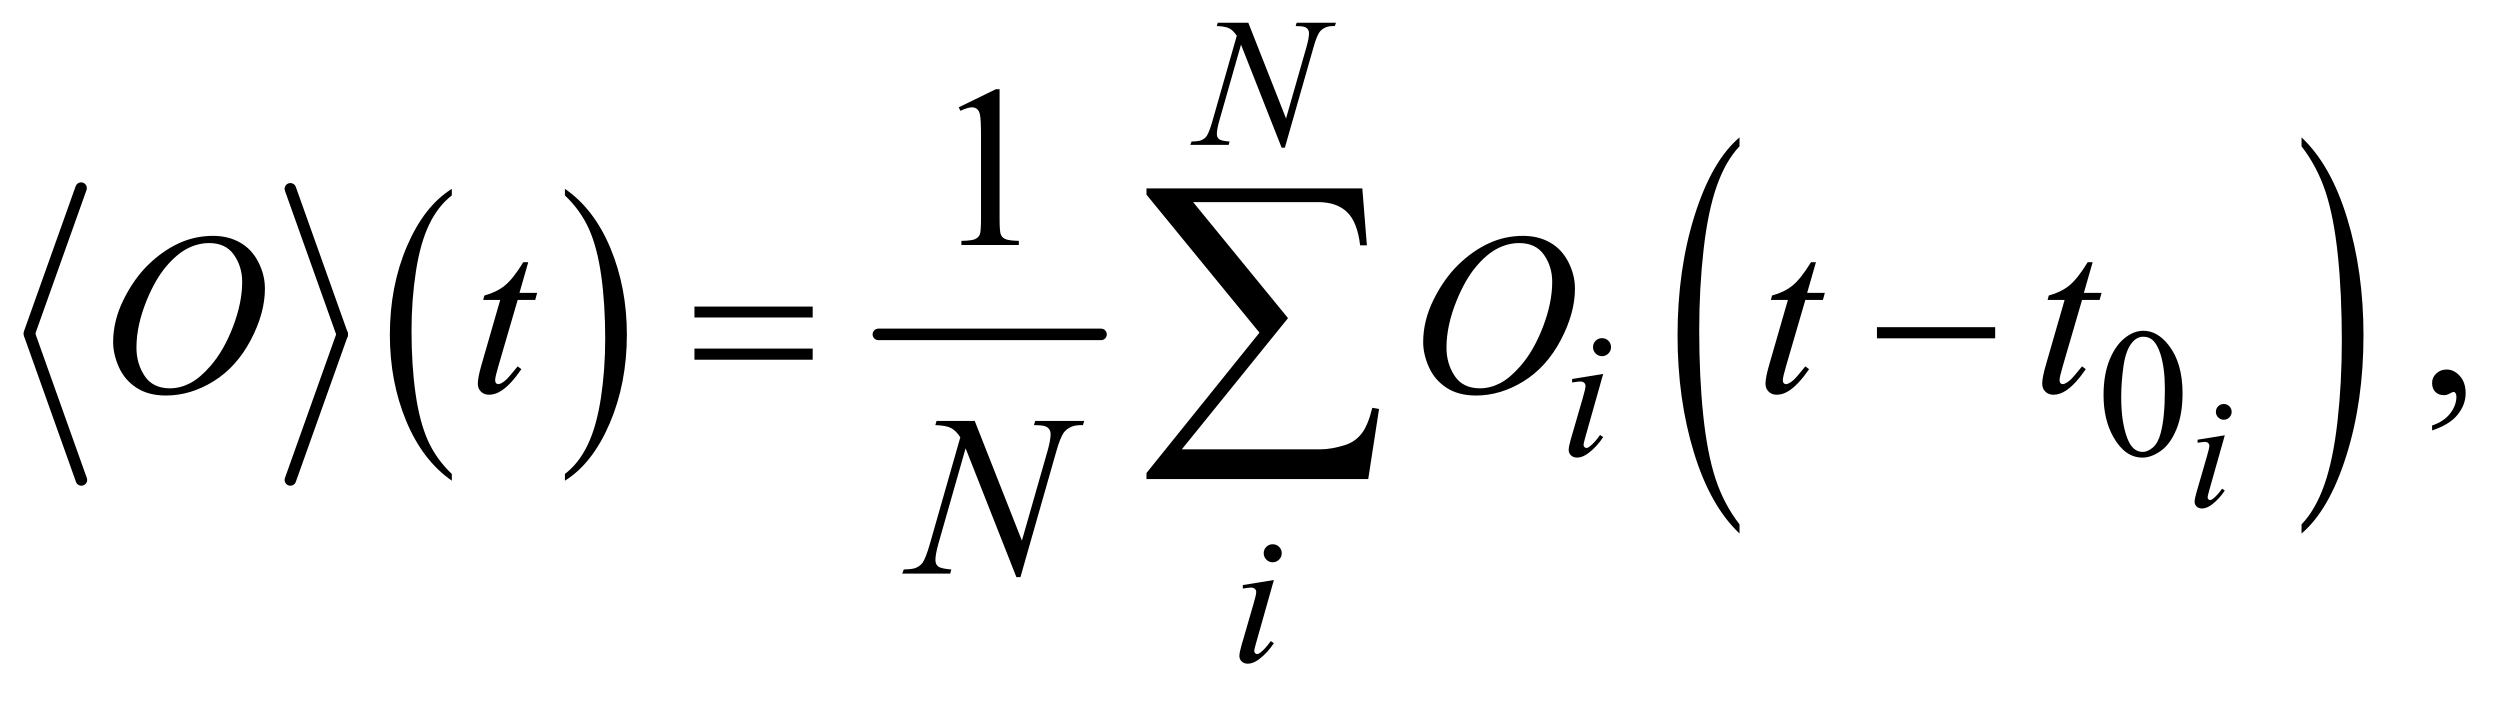 <?xml version="1.0" encoding="UTF-8"?>
<!DOCTYPE svg PUBLIC '-//W3C//DTD SVG 1.0//EN'
          'http://www.w3.org/TR/2001/REC-SVG-20010904/DTD/svg10.dtd'>
<svg stroke-dasharray="none" shape-rendering="auto" xmlns="http://www.w3.org/2000/svg" font-family="'Dialog'" text-rendering="auto" width="170" fill-opacity="1" color-interpolation="auto" color-rendering="auto" preserveAspectRatio="xMidYMid meet" font-size="12px" viewBox="0 0 170 48" fill="black" xmlns:xlink="http://www.w3.org/1999/xlink" stroke="black" image-rendering="auto" stroke-miterlimit="10" stroke-linecap="square" stroke-linejoin="miter" font-style="normal" stroke-width="1" height="48" stroke-dashoffset="0" font-weight="normal" stroke-opacity="1"
><!--Generated by the Batik Graphics2D SVG Generator--><defs id="genericDefs"
  /><g
  ><defs id="defs1"
    ><clipPath clipPathUnits="userSpaceOnUse" id="clipPath1"
      ><path d="M0.965 1.989 L108.726 1.989 L108.726 31.831 L0.965 31.831 L0.965 1.989 Z"
      /></clipPath
      ><clipPath clipPathUnits="userSpaceOnUse" id="clipPath2"
      ><path d="M30.93 63.551 L30.93 1016.949 L3484.802 1016.949 L3484.802 63.551 Z"
      /></clipPath
    ></defs
    ><g stroke-width="16" transform="scale(1.576,1.576) translate(-0.965,-1.989) matrix(0.031,0,0,0.031,0,0)" stroke-linejoin="round" stroke-linecap="round"
    ><line y2="528" fill="none" x1="144" clip-path="url(#clipPath2)" x2="72" y1="326"
    /></g
    ><g stroke-width="16" transform="matrix(0.049,0,0,0.049,-1.521,-3.134)" stroke-linejoin="round" stroke-linecap="round"
    ><line y2="730" fill="none" x1="72" clip-path="url(#clipPath2)" x2="144" y1="528"
    /></g
    ><g stroke-width="16" transform="matrix(0.049,0,0,0.049,-1.521,-3.134)" stroke-linejoin="round" stroke-linecap="round"
    ><line y2="528" fill="none" x1="434" clip-path="url(#clipPath2)" x2="506" y1="326"
    /></g
    ><g stroke-width="16" transform="matrix(0.049,0,0,0.049,-1.521,-3.134)" stroke-linejoin="round" stroke-linecap="round"
    ><line y2="730" fill="none" x1="506" clip-path="url(#clipPath2)" x2="434" y1="528"
    /></g
    ><g transform="matrix(0.049,0,0,0.049,-1.521,-3.134)"
    ><path d="M658.062 721.703 L658.062 731.047 Q617.406 702.797 594.742 648.148 Q572.078 593.5 572.078 528.531 Q572.078 460.953 595.914 405.438 Q619.75 349.922 658.062 326.016 L658.062 335.141 Q638.906 349.922 626.602 375.562 Q614.297 401.203 608.219 440.641 Q602.141 480.078 602.141 522.875 Q602.141 571.328 607.75 610.445 Q613.359 649.562 624.883 675.312 Q636.406 701.062 658.062 721.703 Z" stroke="none" clip-path="url(#clipPath2)"
    /></g
    ><g transform="matrix(0.049,0,0,0.049,-1.521,-3.134)"
    ><path d="M815.016 335.141 L815.016 326.016 Q855.656 354.047 878.32 408.695 Q900.984 463.344 900.984 528.312 Q900.984 595.891 877.156 651.516 Q853.328 707.141 815.016 731.047 L815.016 721.703 Q834.328 706.922 846.633 681.281 Q858.938 655.641 864.93 616.312 Q870.922 576.984 870.922 533.969 Q870.922 485.719 865.398 446.5 Q859.875 407.281 848.266 381.531 Q836.656 355.781 815.016 335.141 Z" stroke="none" clip-path="url(#clipPath2)"
    /></g
    ><g stroke-width="16" transform="matrix(0.049,0,0,0.049,-1.521,-3.134)" stroke-linejoin="round" stroke-linecap="round"
    ><line y2="528" fill="none" x1="1250" clip-path="url(#clipPath2)" x2="1559" y1="528"
    /></g
    ><g transform="matrix(0.049,0,0,0.049,-1.521,-3.134)"
    ><path d="M2445.062 791.672 L2445.062 804.359 Q2404.406 766.016 2381.742 691.844 Q2359.078 617.672 2359.078 529.484 Q2359.078 437.766 2382.914 362.414 Q2406.75 287.062 2445.062 254.625 L2445.062 267 Q2425.906 287.062 2413.602 321.859 Q2401.297 356.656 2395.219 410.188 Q2389.141 463.719 2389.141 521.812 Q2389.141 587.594 2394.75 640.68 Q2400.359 693.766 2411.883 728.711 Q2423.406 763.656 2445.062 791.672 Z" stroke="none" clip-path="url(#clipPath2)"
    /></g
    ><g transform="matrix(0.049,0,0,0.049,-1.521,-3.134)"
    ><path d="M3225.016 267 L3225.016 254.625 Q3265.656 292.672 3288.32 366.844 Q3310.984 441.016 3310.984 529.188 Q3310.984 620.906 3287.156 696.414 Q3263.328 771.922 3225.016 804.359 L3225.016 791.672 Q3244.328 771.625 3256.633 736.82 Q3268.938 702.016 3274.93 648.633 Q3280.922 595.25 3280.922 536.859 Q3280.922 471.391 3275.398 418.156 Q3269.875 364.922 3258.266 329.977 Q3246.656 295.031 3225.016 267 Z" stroke="none" clip-path="url(#clipPath2)"
    /></g
    ><g transform="matrix(0.049,0,0,0.049,-1.521,-3.134)"
    ><path d="M2950.25 612.25 Q2950.25 583.25 2959 562.312 Q2967.75 541.375 2982.25 531.125 Q2993.5 523 3005.5 523 Q3025 523 3040.5 542.875 Q3059.875 567.5 3059.875 609.625 Q3059.875 639.125 3051.375 659.75 Q3042.875 680.375 3029.688 689.688 Q3016.5 699 3004.25 699 Q2980 699 2963.875 670.375 Q2950.25 646.25 2950.25 612.25 ZM2974.75 615.375 Q2974.75 650.375 2983.375 672.5 Q2990.5 691.125 3004.625 691.125 Q3011.375 691.125 3018.625 685.062 Q3025.875 679 3029.625 664.75 Q3035.375 643.25 3035.375 604.125 Q3035.375 575.125 3029.375 555.75 Q3024.875 541.375 3017.75 535.375 Q3012.625 531.25 3005.375 531.25 Q2996.875 531.25 2990.25 538.875 Q2981.25 549.25 2978 571.5 Q2974.75 593.75 2974.75 615.375 Z" stroke="none" clip-path="url(#clipPath2)"
    /></g
    ><g transform="matrix(0.049,0,0,0.049,-1.521,-3.134)"
    ><path d="M1361.5 212.906 L1413.062 187.75 L1418.219 187.75 L1418.219 366.656 Q1418.219 384.469 1419.703 388.844 Q1421.188 393.219 1425.875 395.562 Q1430.562 397.906 1444.938 398.219 L1444.938 404 L1365.25 404 L1365.25 398.219 Q1380.25 397.906 1384.625 395.641 Q1389 393.375 1390.719 389.547 Q1392.438 385.719 1392.438 366.656 L1392.438 252.281 Q1392.438 229.156 1390.875 222.594 Q1389.781 217.594 1386.891 215.25 Q1384 212.906 1379.938 212.906 Q1374.156 212.906 1363.844 217.75 L1361.5 212.906 Z" stroke="none" clip-path="url(#clipPath2)"
    /></g
    ><g transform="matrix(0.049,0,0,0.049,-1.521,-3.134)"
    ><path d="M3406.188 661.281 L3406.188 654.406 Q3422.281 649.094 3431.109 637.922 Q3439.938 626.75 3439.938 614.25 Q3439.938 611.281 3438.531 609.25 Q3437.438 607.844 3436.344 607.844 Q3434.625 607.844 3428.844 610.969 Q3426.031 612.375 3422.906 612.375 Q3415.25 612.375 3410.719 607.844 Q3406.188 603.312 3406.188 595.344 Q3406.188 587.688 3412.047 582.219 Q3417.906 576.75 3426.344 576.75 Q3436.656 576.75 3444.703 585.734 Q3452.75 594.719 3452.75 609.562 Q3452.75 625.656 3441.578 639.484 Q3430.406 653.312 3406.188 661.281 Z" stroke="none" clip-path="url(#clipPath2)"
    /></g
    ><g transform="matrix(0.049,0,0,0.049,-1.521,-3.134)"
    ><path d="M3117.094 624.594 Q3121.688 624.594 3124.859 627.766 Q3128.031 630.938 3128.031 635.531 Q3128.031 640.016 3124.805 643.242 Q3121.578 646.469 3117.094 646.469 Q3112.609 646.469 3109.383 643.242 Q3106.156 640.016 3106.156 635.531 Q3106.156 630.938 3109.328 627.766 Q3112.5 624.594 3117.094 624.594 ZM3118.516 668.016 L3096.859 744.688 Q3094.672 752.453 3094.672 753.984 Q3094.672 755.734 3095.711 756.828 Q3096.75 757.922 3098.172 757.922 Q3099.812 757.922 3102.109 756.172 Q3108.344 751.25 3114.688 742.172 L3118.516 744.688 Q3111.078 756.062 3101.016 763.828 Q3093.578 769.625 3086.797 769.625 Q3082.312 769.625 3079.469 766.945 Q3076.625 764.266 3076.625 760.219 Q3076.625 756.172 3079.359 746.766 L3093.578 697.766 Q3097.078 685.734 3097.078 682.672 Q3097.078 680.266 3095.383 678.734 Q3093.688 677.203 3090.734 677.203 Q3088.328 677.203 3080.781 678.406 L3080.781 674.141 L3118.516 668.016 Z" stroke="none" clip-path="url(#clipPath2)"
    /></g
    ><g transform="matrix(0.049,0,0,0.049,-1.521,-3.134)"
    ><path d="M1763.375 95.5 L1815.75 228.375 L1844.125 129.125 Q1847.625 116.875 1847.625 110.125 Q1847.625 105.5 1844.375 102.875 Q1841.125 100.25 1832.25 100.25 Q1830.75 100.25 1829.125 100.125 L1830.5 95.5 L1885 95.5 L1883.5 100.125 Q1875 100 1870.875 101.875 Q1865 104.5 1862.125 108.625 Q1858.125 114.5 1854 129.125 L1814.125 268.875 L1809.625 268.875 L1753.25 125.875 L1723.125 231.5 Q1719.75 243.5 1719.75 249.875 Q1719.75 254.625 1722.812 257.062 Q1725.875 259.5 1737.375 260.375 L1736.125 265 L1682.875 265 L1684.625 260.375 Q1694.625 260.125 1698 258.625 Q1703.125 256.375 1705.625 252.75 Q1709.25 247.25 1713.75 231.5 L1747.375 113.625 Q1742.5 106.125 1736.938 103.312 Q1731.375 100.5 1719.625 100.125 L1721 95.5 L1763.375 95.5 Z" stroke="none" clip-path="url(#clipPath2)"
    /></g
    ><g transform="matrix(0.049,0,0,0.049,-1.521,-3.134)"
    ><path d="M2254.25 533.25 Q2259.5 533.25 2263.125 536.875 Q2266.75 540.5 2266.75 545.75 Q2266.75 550.875 2263.062 554.562 Q2259.375 558.25 2254.25 558.25 Q2249.125 558.25 2245.438 554.562 Q2241.75 550.875 2241.75 545.75 Q2241.75 540.5 2245.375 536.875 Q2249 533.25 2254.25 533.25 ZM2255.875 582.875 L2231.125 670.5 Q2228.625 679.375 2228.625 681.125 Q2228.625 683.125 2229.812 684.375 Q2231 685.625 2232.625 685.625 Q2234.5 685.625 2237.125 683.625 Q2244.25 678 2251.5 667.625 L2255.875 670.5 Q2247.375 683.5 2235.875 692.375 Q2227.375 699 2219.625 699 Q2214.5 699 2211.25 695.938 Q2208 692.875 2208 688.25 Q2208 683.625 2211.125 672.875 L2227.375 616.875 Q2231.375 603.125 2231.375 599.625 Q2231.375 596.875 2229.438 595.125 Q2227.5 593.375 2224.125 593.375 Q2221.375 593.375 2212.75 594.75 L2212.75 589.875 L2255.875 582.875 Z" stroke="none" clip-path="url(#clipPath2)"
    /></g
    ><g transform="matrix(0.049,0,0,0.049,-1.521,-3.134)"
    ><path d="M1797.25 819.25 Q1802.5 819.25 1806.125 822.875 Q1809.75 826.5 1809.75 831.75 Q1809.75 836.875 1806.062 840.562 Q1802.375 844.25 1797.25 844.25 Q1792.125 844.25 1788.438 840.562 Q1784.75 836.875 1784.75 831.75 Q1784.75 826.5 1788.375 822.875 Q1792 819.25 1797.25 819.25 ZM1798.875 868.875 L1774.125 956.5 Q1771.625 965.375 1771.625 967.125 Q1771.625 969.125 1772.812 970.375 Q1774 971.625 1775.625 971.625 Q1777.5 971.625 1780.125 969.625 Q1787.25 964 1794.5 953.625 L1798.875 956.5 Q1790.375 969.5 1778.875 978.375 Q1770.375 985 1762.625 985 Q1757.5 985 1754.25 981.938 Q1751 978.875 1751 974.25 Q1751 969.625 1754.125 958.875 L1770.375 902.875 Q1774.375 889.125 1774.375 885.625 Q1774.375 882.875 1772.438 881.125 Q1770.5 879.375 1767.125 879.375 Q1764.375 879.375 1755.75 880.75 L1755.75 875.875 L1798.875 868.875 Z" stroke="none" clip-path="url(#clipPath2)"
    /></g
    ><g transform="matrix(0.049,0,0,0.049,-1.521,-3.134)"
    ><path d="M326.656 391.281 Q347.75 391.281 364 400.422 Q380.25 409.562 389.469 427.453 Q398.688 445.344 398.688 464.562 Q398.688 498.625 378.922 536.047 Q359.156 573.469 327.281 593.156 Q295.406 612.844 261.344 612.844 Q236.812 612.844 220.328 601.984 Q203.844 591.125 195.953 573.312 Q188.062 555.5 188.062 538.781 Q188.062 509.094 202.359 480.109 Q216.656 451.125 236.5 431.672 Q256.344 412.219 278.844 401.75 Q301.344 391.281 326.656 391.281 ZM321.344 401.281 Q305.719 401.281 290.797 409.016 Q275.875 416.75 261.188 434.328 Q246.5 451.906 234.781 480.344 Q220.406 515.344 220.406 546.438 Q220.406 568.625 231.812 585.734 Q243.219 602.844 266.812 602.844 Q281.031 602.844 294.703 595.812 Q308.375 588.781 323.219 571.75 Q341.812 550.344 354.469 517.141 Q367.125 483.938 367.125 455.188 Q367.125 433.938 355.719 417.609 Q344.312 401.281 321.344 401.281 ZM764.125 427.844 L751.938 470.344 L776.469 470.344 L773.812 480.188 L749.438 480.188 L722.562 572.375 Q718.188 587.219 718.188 591.594 Q718.188 594.25 719.438 595.656 Q720.688 597.062 722.406 597.062 Q726.312 597.062 732.719 591.594 Q736.469 588.469 749.438 572.375 L754.594 576.281 Q740.219 597.219 727.406 605.812 Q718.656 611.75 709.75 611.75 Q702.875 611.75 698.5 607.453 Q694.125 603.156 694.125 596.438 Q694.125 588 699.125 570.656 L725.219 480.188 L701.625 480.188 L703.188 474.094 Q720.375 469.406 731.781 460.109 Q743.188 450.812 757.25 427.844 L764.125 427.844 ZM2144.656 391.281 Q2165.75 391.281 2182 400.422 Q2198.25 409.562 2207.469 427.453 Q2216.688 445.344 2216.688 464.562 Q2216.688 498.625 2196.922 536.047 Q2177.156 573.469 2145.281 593.156 Q2113.406 612.844 2079.344 612.844 Q2054.812 612.844 2038.328 601.984 Q2021.844 591.125 2013.953 573.312 Q2006.062 555.5 2006.062 538.781 Q2006.062 509.094 2020.359 480.109 Q2034.656 451.125 2054.5 431.672 Q2074.344 412.219 2096.844 401.75 Q2119.344 391.281 2144.656 391.281 ZM2139.344 401.281 Q2123.719 401.281 2108.797 409.016 Q2093.875 416.75 2079.188 434.328 Q2064.5 451.906 2052.781 480.344 Q2038.406 515.344 2038.406 546.438 Q2038.406 568.625 2049.812 585.734 Q2061.219 602.844 2084.812 602.844 Q2099.031 602.844 2112.703 595.812 Q2126.375 588.781 2141.219 571.75 Q2159.812 550.344 2172.469 517.141 Q2185.125 483.938 2185.125 455.188 Q2185.125 433.938 2173.719 417.609 Q2162.312 401.281 2139.344 401.281 ZM2551.125 427.844 L2538.938 470.344 L2563.469 470.344 L2560.812 480.188 L2536.438 480.188 L2509.562 572.375 Q2505.188 587.219 2505.188 591.594 Q2505.188 594.25 2506.438 595.656 Q2507.688 597.062 2509.406 597.062 Q2513.312 597.062 2519.719 591.594 Q2523.469 588.469 2536.438 572.375 L2541.594 576.281 Q2527.219 597.219 2514.406 605.812 Q2505.656 611.75 2496.75 611.75 Q2489.875 611.75 2485.5 607.453 Q2481.125 603.156 2481.125 596.438 Q2481.125 588 2486.125 570.656 L2512.219 480.188 L2488.625 480.188 L2490.188 474.094 Q2507.375 469.406 2518.781 460.109 Q2530.188 450.812 2544.25 427.844 L2551.125 427.844 ZM2935.125 427.844 L2922.938 470.344 L2947.469 470.344 L2944.812 480.188 L2920.438 480.188 L2893.562 572.375 Q2889.188 587.219 2889.188 591.594 Q2889.188 594.25 2890.438 595.656 Q2891.688 597.062 2893.406 597.062 Q2897.312 597.062 2903.719 591.594 Q2907.469 588.469 2920.438 572.375 L2925.594 576.281 Q2911.219 597.219 2898.406 605.812 Q2889.656 611.75 2880.75 611.75 Q2873.875 611.75 2869.5 607.453 Q2865.125 603.156 2865.125 596.438 Q2865.125 588 2870.125 570.656 L2896.219 480.188 L2872.625 480.188 L2874.188 474.094 Q2891.375 469.406 2902.781 460.109 Q2914.188 450.812 2928.25 427.844 L2935.125 427.844 Z" stroke="none" clip-path="url(#clipPath2)"
    /></g
    ><g transform="matrix(0.049,0,0,0.049,-1.521,-3.134)"
    ><path d="M1383.719 648.125 L1449.188 814.219 L1484.656 690.156 Q1489.031 674.844 1489.031 666.406 Q1489.031 660.625 1484.969 657.344 Q1480.906 654.062 1469.812 654.062 Q1467.938 654.062 1465.906 653.906 L1467.625 648.125 L1535.75 648.125 L1533.875 653.906 Q1523.25 653.75 1518.094 656.094 Q1510.75 659.375 1507.156 664.531 Q1502.156 671.875 1497 690.156 L1447.156 864.844 L1441.531 864.844 L1371.062 686.094 L1333.406 818.125 Q1329.188 833.125 1329.188 841.094 Q1329.188 847.031 1333.016 850.078 Q1336.844 853.125 1351.219 854.219 L1349.656 860 L1283.094 860 L1285.281 854.219 Q1297.781 853.906 1302 852.031 Q1308.406 849.219 1311.531 844.688 Q1316.062 837.812 1321.688 818.125 L1363.719 670.781 Q1357.625 661.406 1350.672 657.891 Q1343.719 654.375 1329.031 653.906 L1330.75 648.125 L1383.719 648.125 Z" stroke="none" clip-path="url(#clipPath2)"
    /></g
    ><g transform="matrix(0.049,0,0,0.049,-1.521,-3.134)"
    ><path d="M994.781 489.406 L1158.844 489.406 L1158.844 504.562 L994.781 504.562 L994.781 489.406 ZM994.781 547.688 L1158.844 547.688 L1158.844 563.156 L994.781 563.156 L994.781 547.688 ZM2635.781 518 L2799.844 518 L2799.844 533.469 L2635.781 533.469 L2635.781 518 Z" stroke="none" clip-path="url(#clipPath2)"
    /></g
    ><g transform="matrix(0.049,0,0,0.049,-1.521,-3.134)"
    ><path d="M1929.812 728.812 L1622.078 728.812 L1622.078 720.375 L1778.875 525.609 L1622.078 334.125 L1622.078 325.453 L1921.609 325.453 L1927.938 404.438 L1918.562 404.438 Q1914.812 372.094 1900.398 358.266 Q1885.984 344.438 1860.203 344.438 L1686.766 344.438 L1818.484 505.453 L1671.062 687.562 L1862.781 687.562 Q1879.188 687.562 1898.641 681.234 Q1912 676.781 1920.789 665.414 Q1929.578 654.047 1935.438 629.906 L1944.812 631.547 L1929.812 728.812 Z" stroke="none" clip-path="url(#clipPath2)"
    /></g
  ></g
></svg
>
